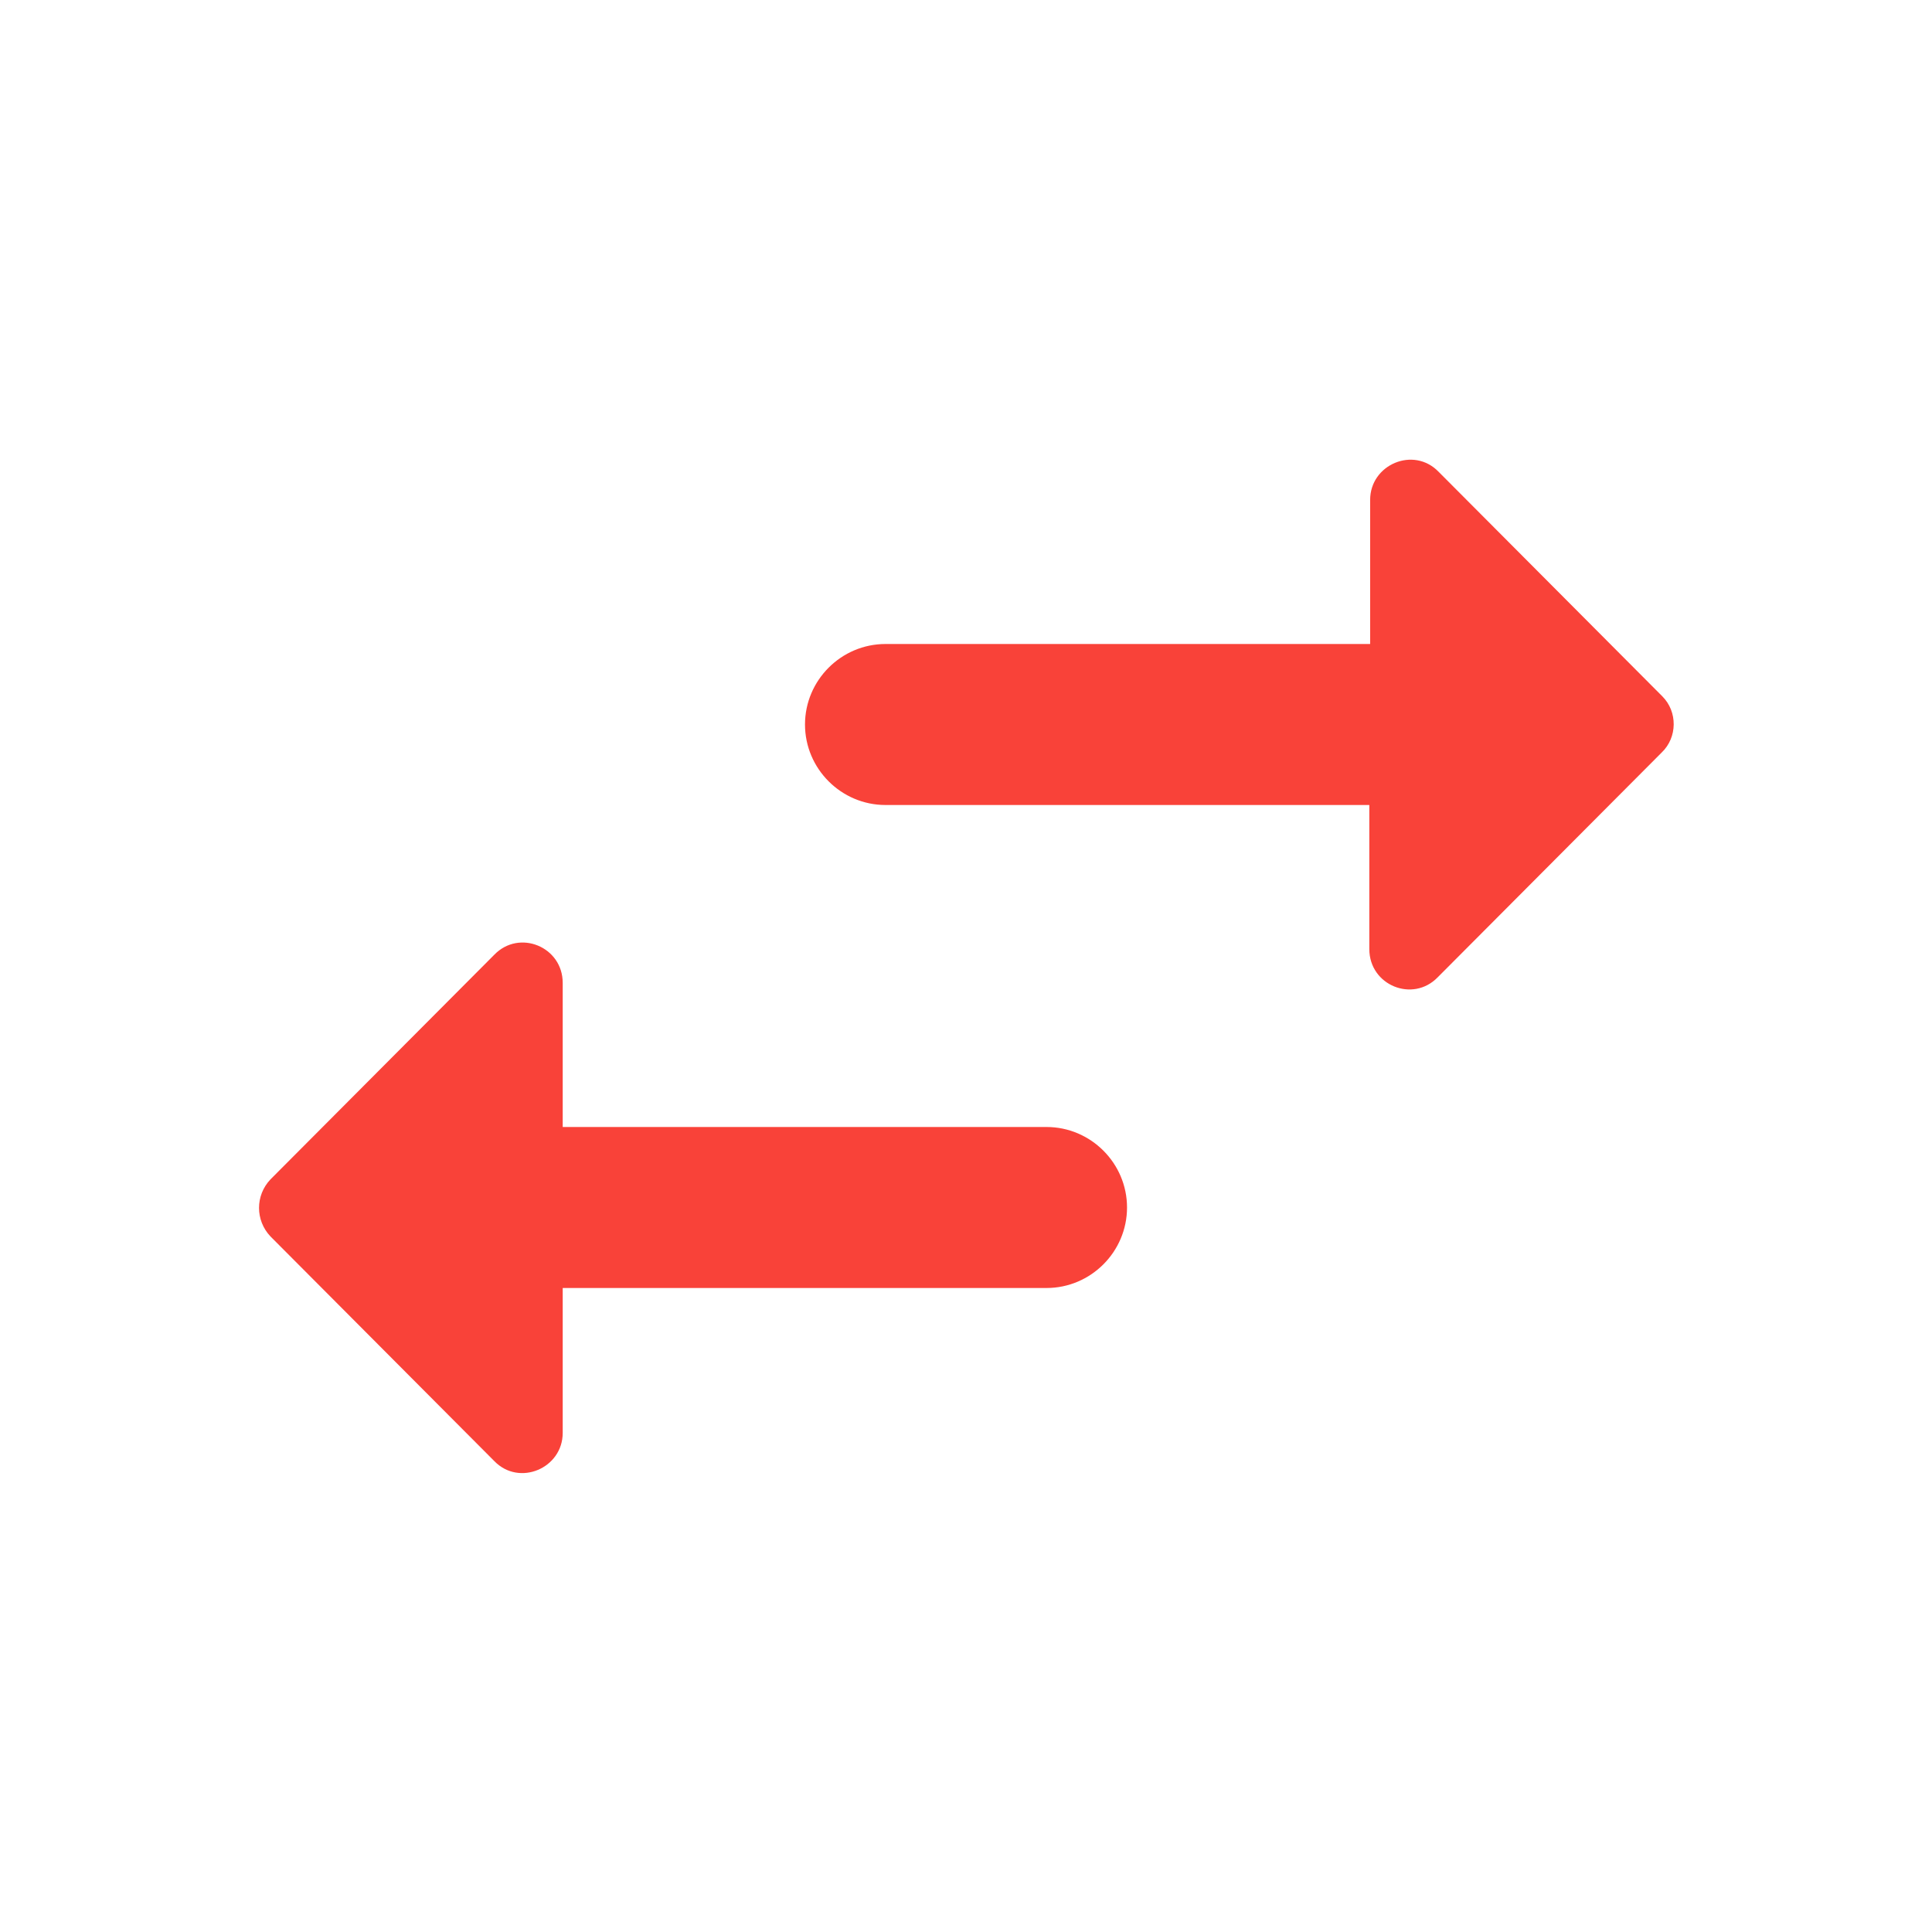<svg width="66" height="66" viewBox="0 0 66 66" fill="none" xmlns="http://www.w3.org/2000/svg">
<g clip-path="url(#clip0_2582_3616)">
<path d="M16.886 32.615L9.241 40.288C8.718 40.837 8.718 41.69 9.241 42.24L16.886 49.913C17.738 50.792 19.223 50.16 19.223 48.95V44H35.751C37.263 44 38.501 42.763 38.501 41.25C38.501 39.737 37.263 38.5 35.751 38.5H19.223V33.578C19.223 32.34 17.738 31.735 16.886 32.615V32.615ZM56.788 23.788L49.143 16.115C48.291 15.235 46.806 15.867 46.806 17.078V22H30.25C28.738 22 27.5 23.238 27.5 24.75C27.5 26.262 28.738 27.5 30.25 27.5H46.778V32.422C46.778 33.66 48.263 34.265 49.115 33.385L56.761 25.712C57.31 25.19 57.31 24.31 56.788 23.788V23.788Z" fill="#F94239"/>
</g>
<defs>
<clipPath id="clip0_2582_3616">
<rect width="66" height="66" fill="white"/>
</clipPath>
</defs>
</svg>
